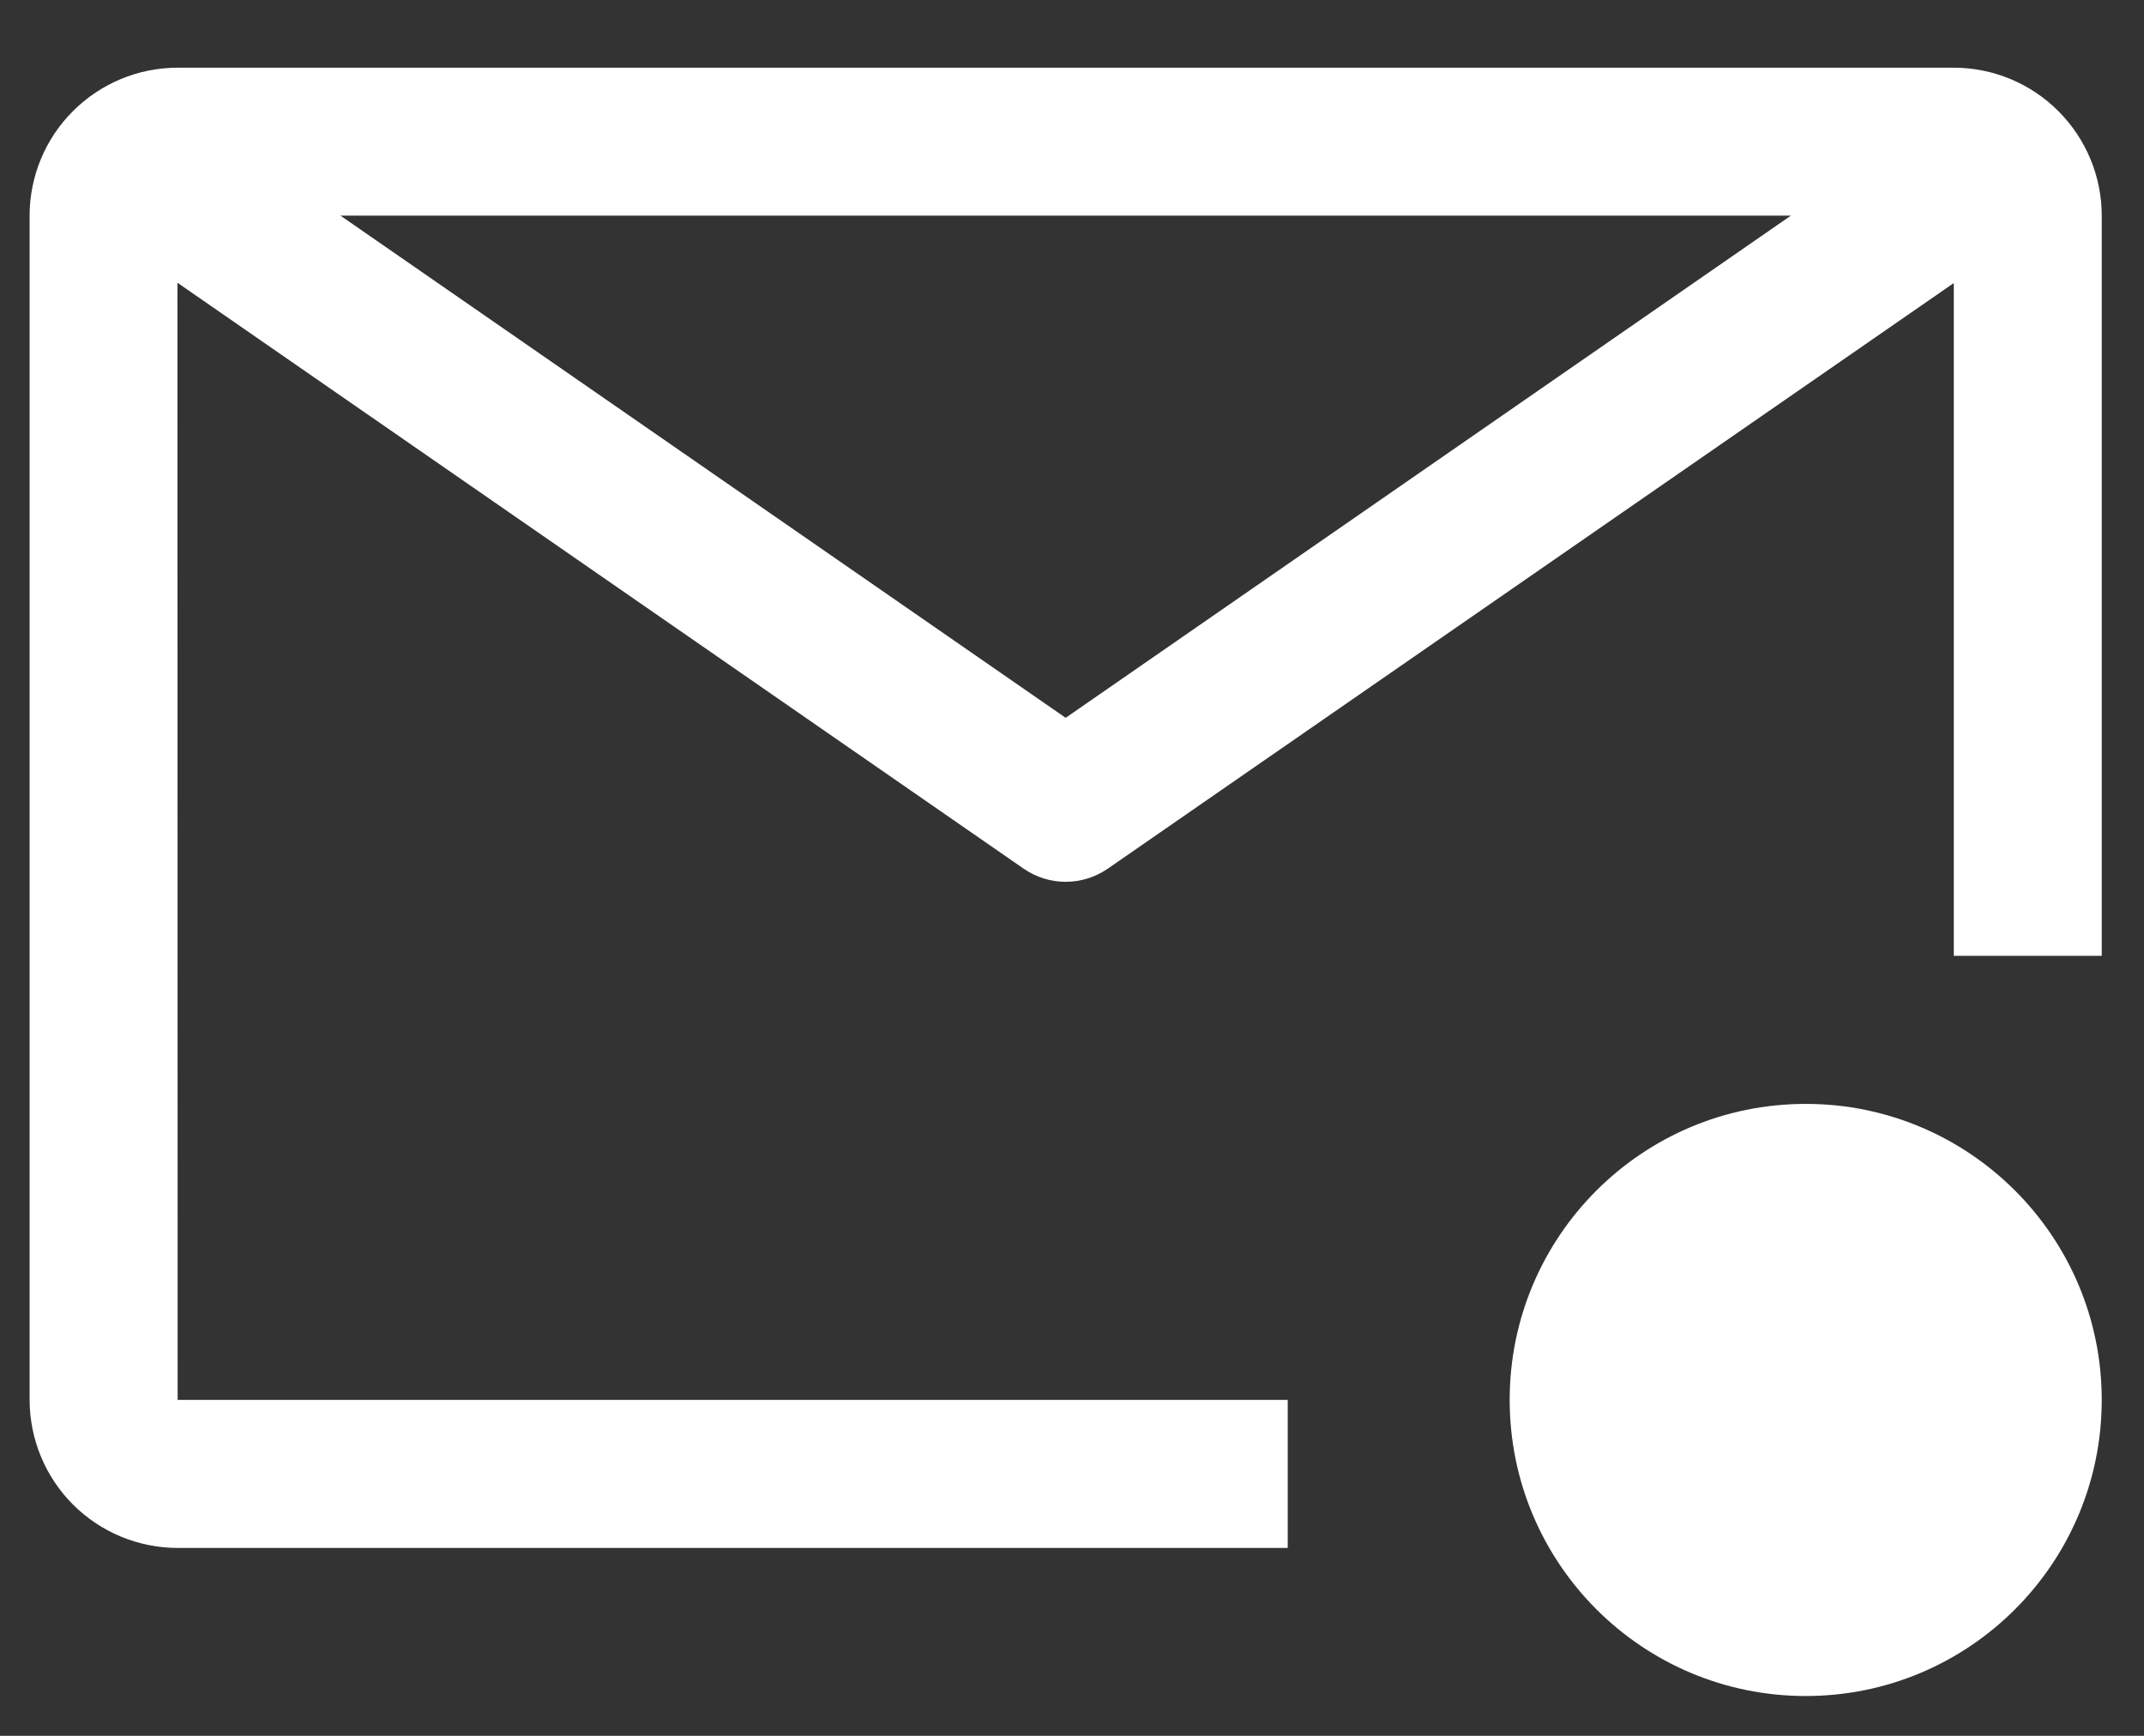 <svg width="21" height="17" viewBox="0 0 21 17" fill="none" xmlns="http://www.w3.org/2000/svg">
<rect x="0" y="0" width="21" height="17" fill="#333333" stroke="none"/>
<path d="M12.613 13.71H1.74L1.738 2.769L10.026 8.507C10.147 8.591 10.291 8.636 10.438 8.636C10.585 8.636 10.729 8.591 10.851 8.507L19.137 2.772V9.361H20.586V2.112C20.586 1.728 20.433 1.36 20.161 1.088C19.889 0.816 19.521 0.663 19.137 0.663H1.74C1.355 0.663 0.987 0.816 0.715 1.088C0.443 1.359 0.29 1.728 0.29 2.112V13.71C0.291 14.095 0.443 14.463 0.715 14.735C0.987 15.007 1.355 15.159 1.74 15.16H12.613V13.71ZM17.541 2.112L10.438 7.03L3.335 2.112H17.541Z" fill="white"/>
<path d="M17.687 16.61C19.288 16.61 20.586 15.312 20.586 13.71C20.586 12.109 19.288 10.811 17.687 10.811C16.085 10.811 14.787 12.109 14.787 13.71C14.787 15.312 16.085 16.61 17.687 16.61Z" fill="white"/>
</svg>
